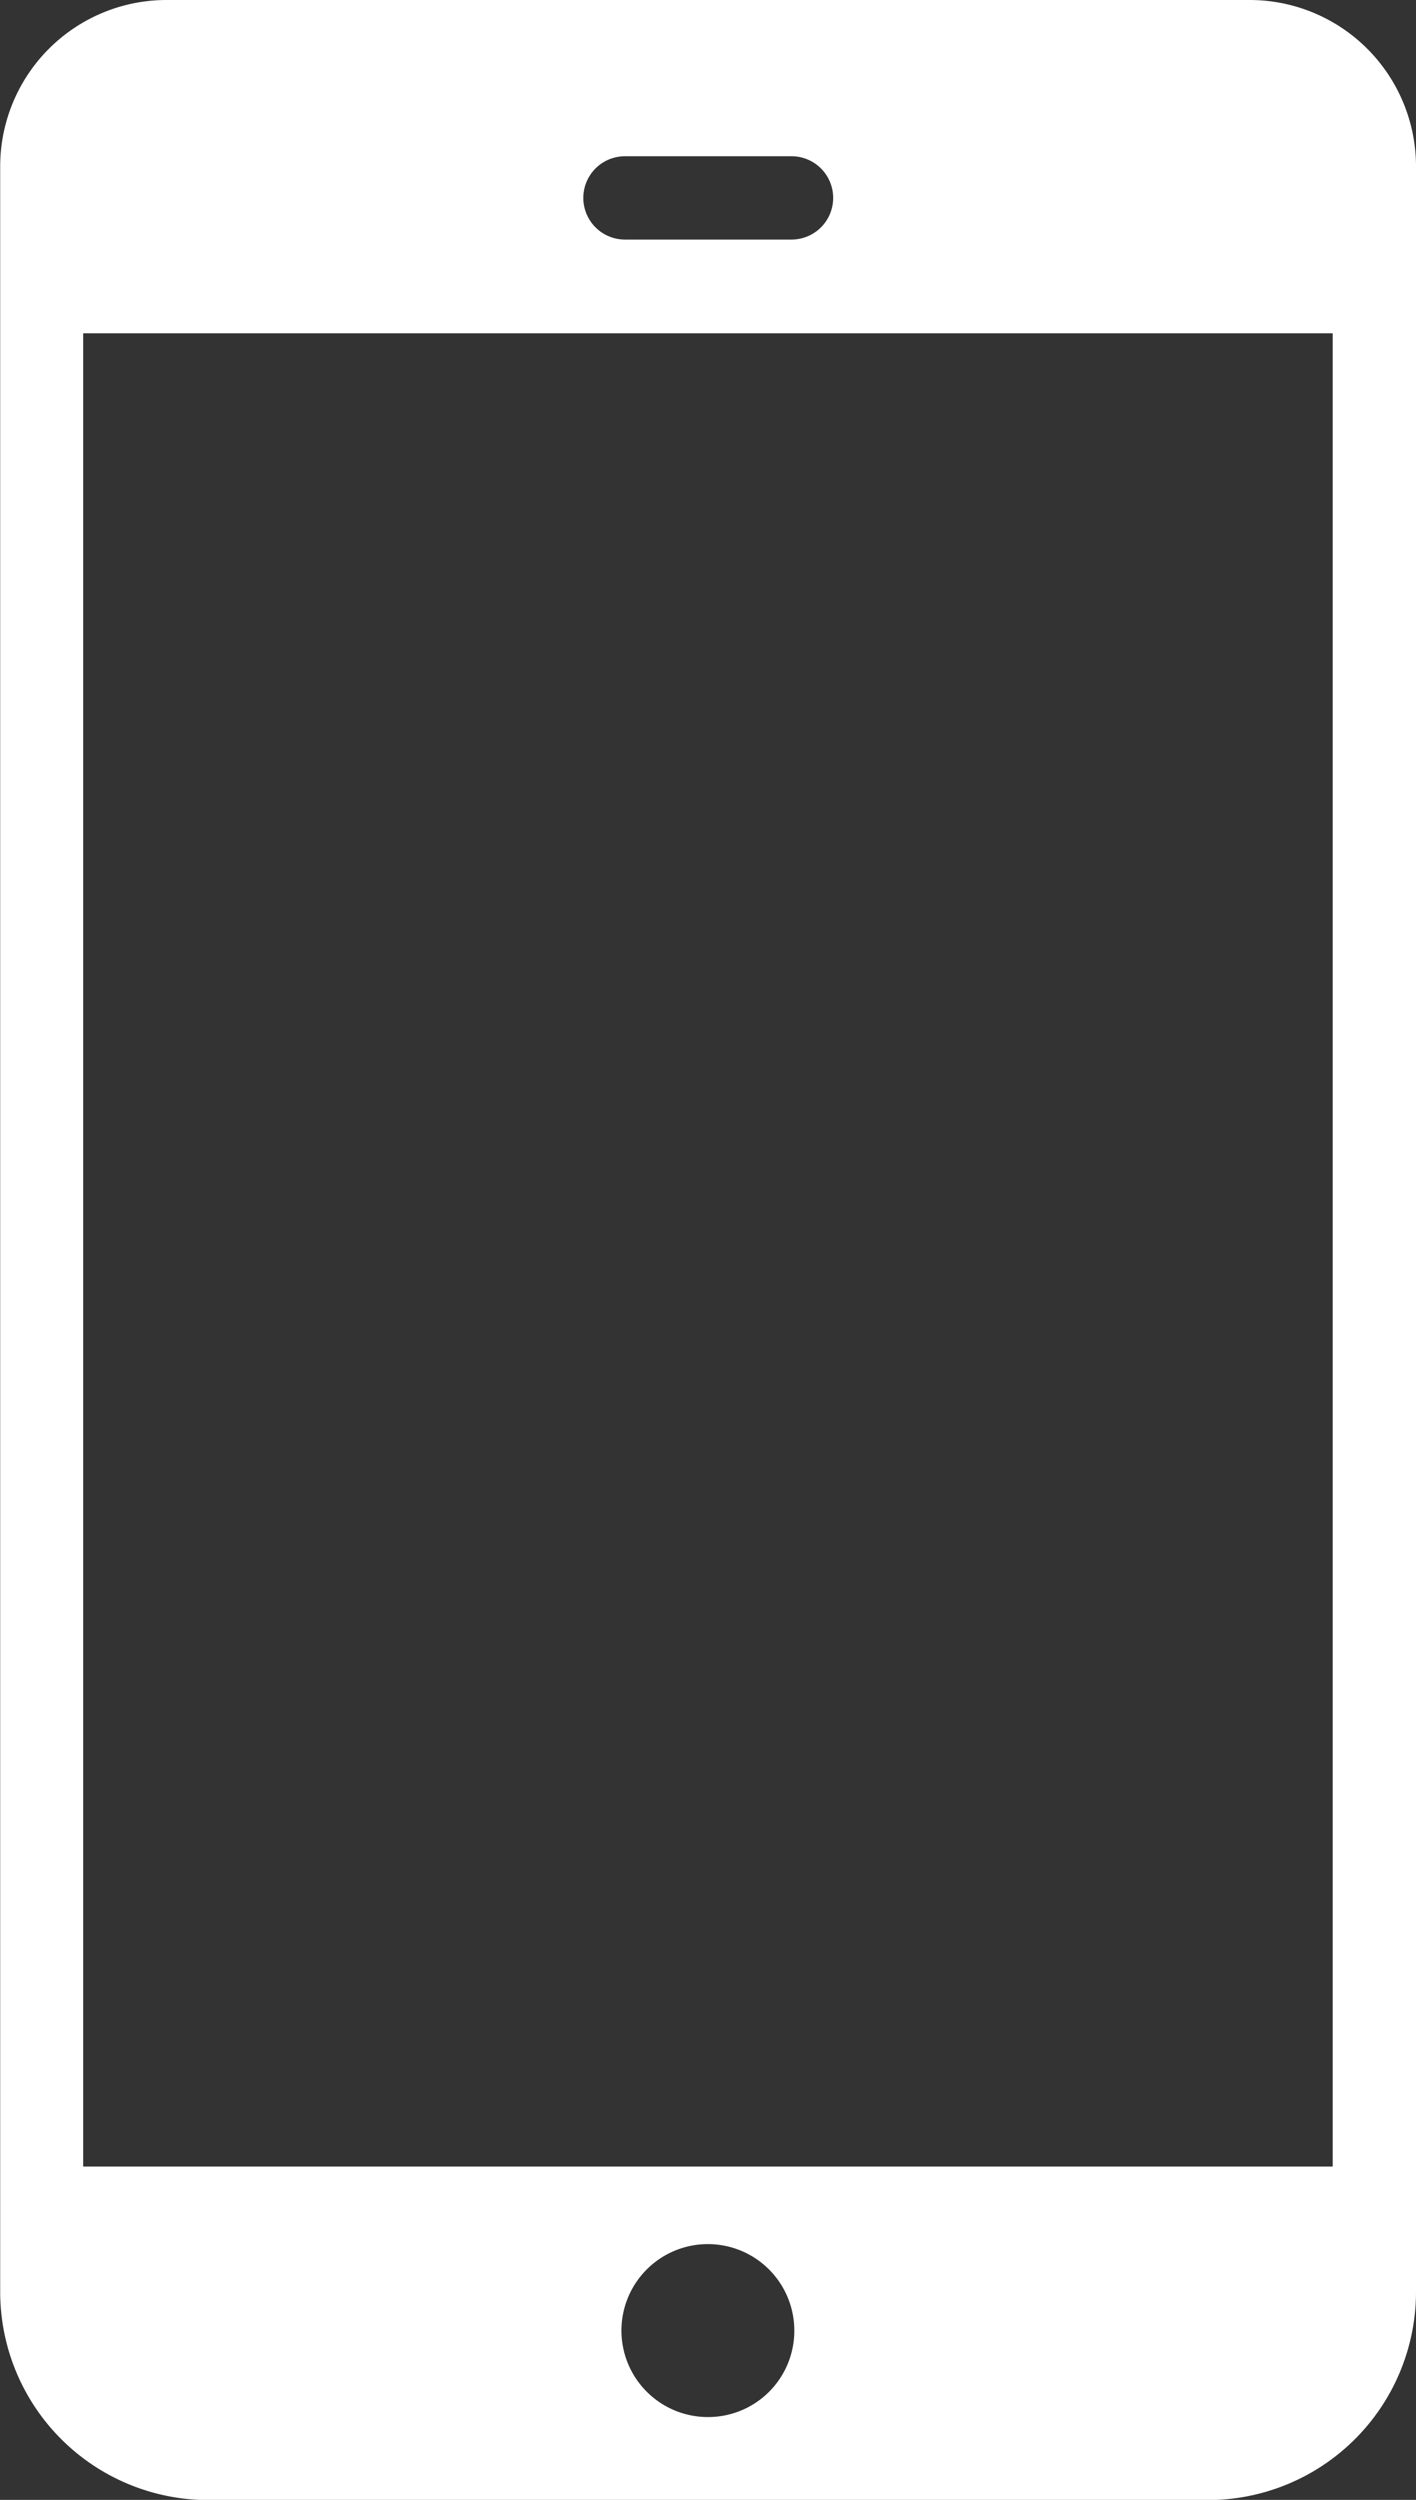 <svg id="tel-mobile" xmlns="http://www.w3.org/2000/svg" viewBox="0 0 290.11 511.96"><rect x="0" y="0" width="290.11" height="511.96" fill="#333333" stroke="none"/><defs><style>.cls-1{fill:#fff;}</style></defs><path class="cls-1" d="M366.94,0H145.09A34.09,34.09,0,0,0,111,34.13V469.3A42.65,42.65,0,0,0,153.63,512H358.41a42.65,42.65,0,0,0,42.66-42.66V34.13A34.09,34.09,0,0,0,366.94,0ZM239,32h34.13a8.53,8.53,0,1,1,0,17.06H239A8.53,8.53,0,0,1,239,32ZM256,495a17.71,17.71,0,1,1,17.7-17.7A17.66,17.66,0,0,1,256,495ZM384,392.5v51.2H128V68.26H384Z" transform="translate(-110.96)"/></svg>